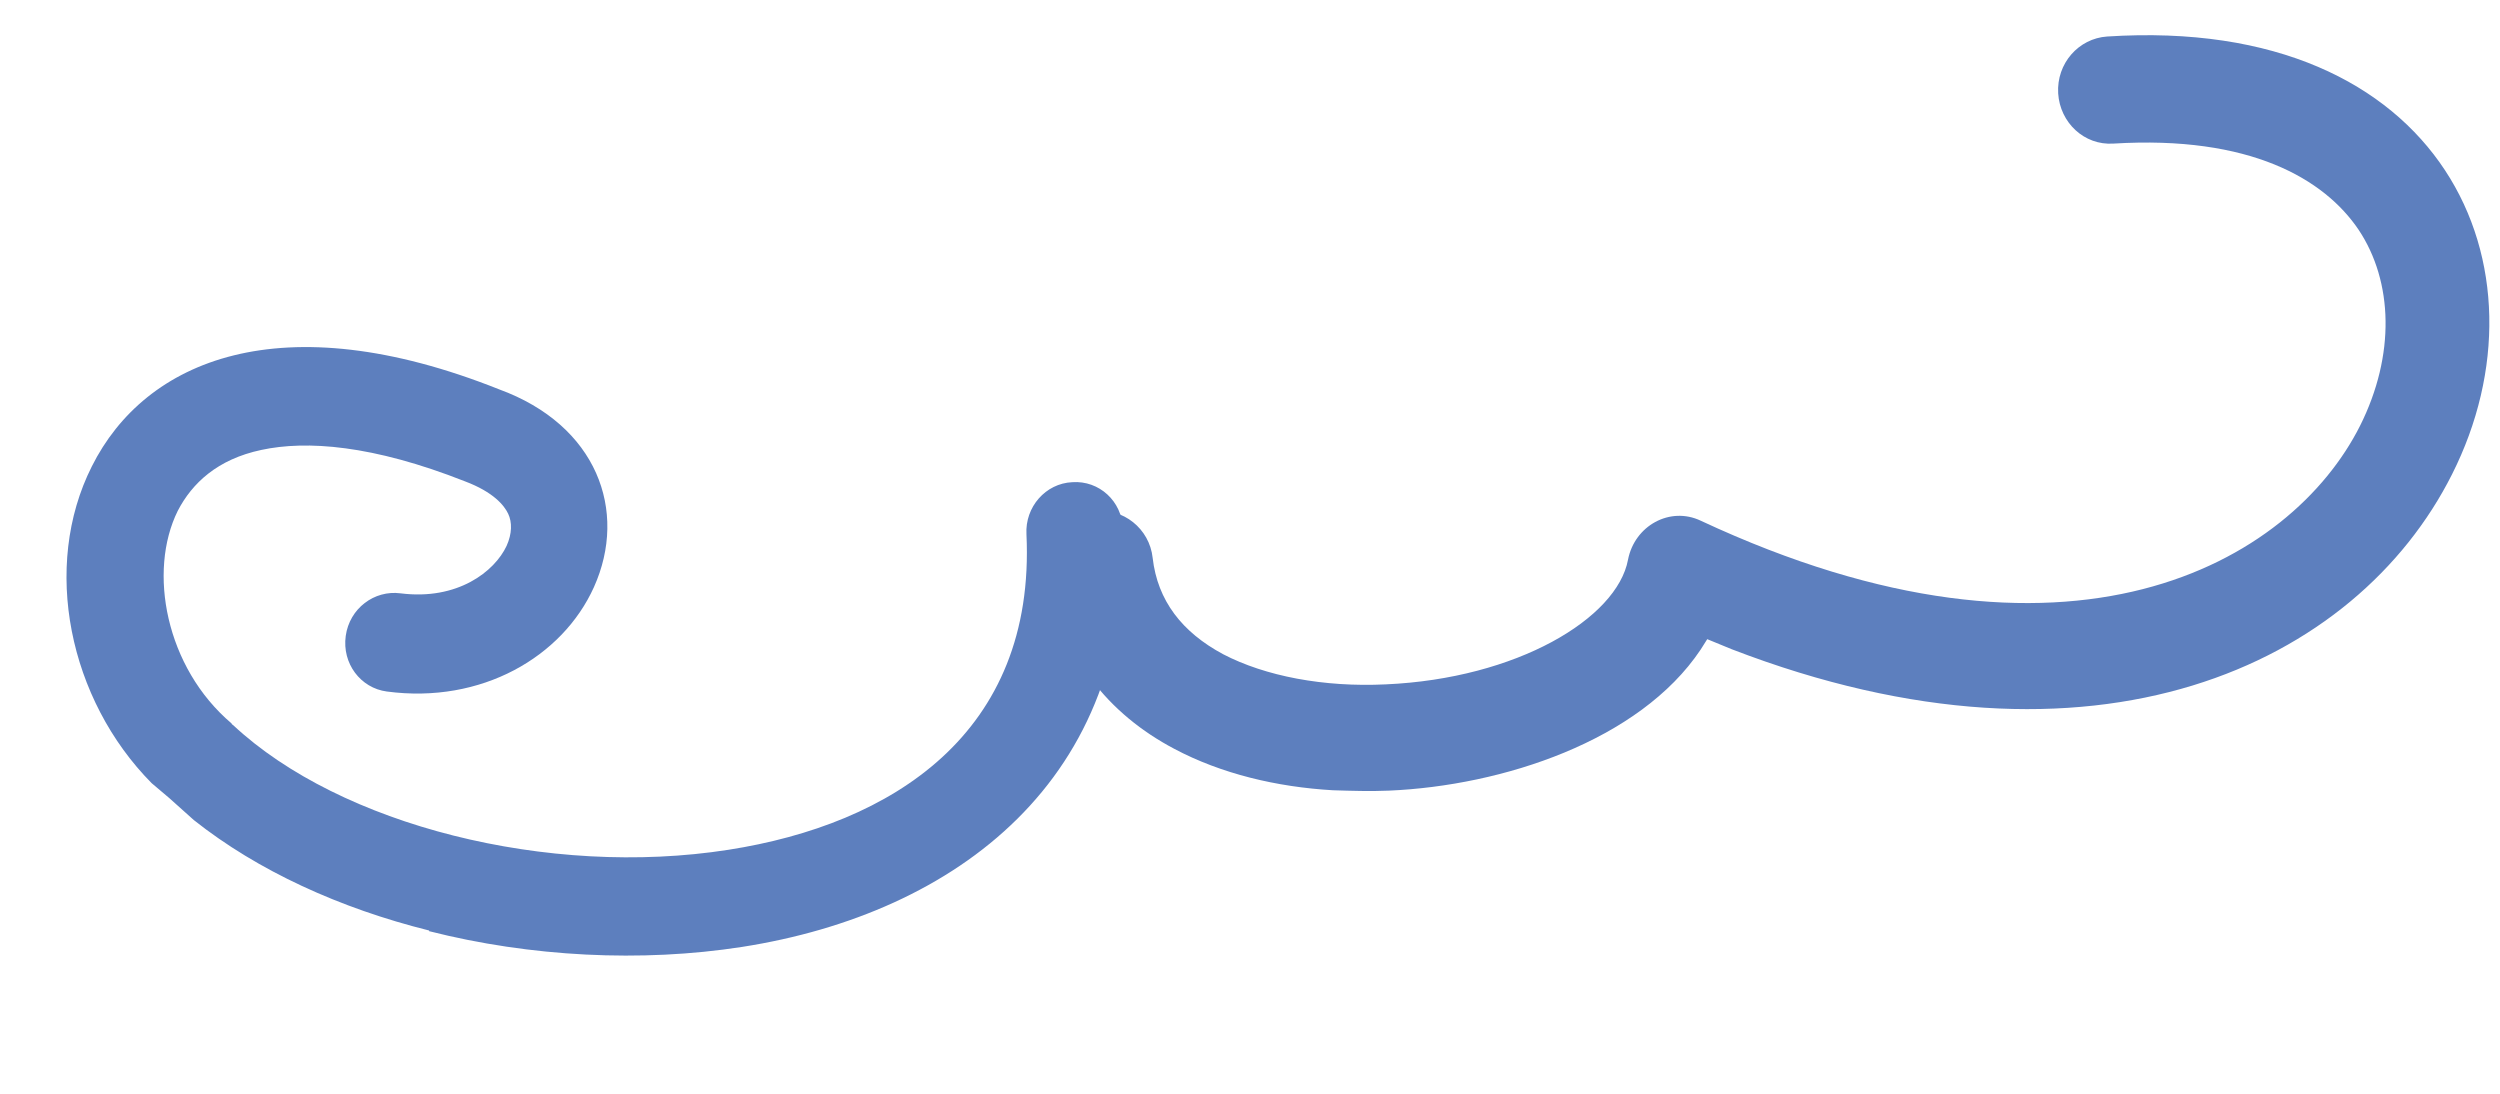 <svg width="48" height="21" viewBox="0 0 48 21" fill="none" xmlns="http://www.w3.org/2000/svg">
<path d="M25.593 15.173C25.952 15.184 26.311 15.196 26.671 15.18C28.842 15.086 31.478 14.228 32.652 12.473L32.779 12.272L33.251 12.466C40.23 15.153 45.243 12.757 47.078 9.109C49.068 5.165 46.937 0.281 40.457 0.701C39.91 0.738 39.483 1.217 39.517 1.793C39.552 2.355 40.017 2.794 40.577 2.757C43.203 2.596 44.627 3.435 45.287 4.414C45.947 5.407 45.994 6.817 45.312 8.177C43.989 10.802 39.731 13.304 32.653 9.997C32.063 9.718 31.385 10.093 31.258 10.746C31.048 11.874 29.122 13.03 26.603 13.14C25.417 13.197 24.293 12.983 23.482 12.56C22.697 12.138 22.225 11.535 22.131 10.711C22.07 10.148 21.564 9.749 21.016 9.813C20.469 9.877 20.079 10.398 20.141 10.947C20.328 12.595 21.302 13.721 22.545 14.377C23.448 14.857 24.517 15.111 25.593 15.173Z" fill="#5D7FBE"/>
<path d="M8.237 17.878C10.186 18.373 12.314 18.481 14.246 18.181C18.373 17.537 21.778 14.947 21.558 10.146C21.541 9.623 21.103 9.222 20.588 9.258C20.076 9.281 19.679 9.733 19.708 10.258C19.889 14.09 17.114 15.828 13.985 16.316C10.528 16.857 6.535 15.845 4.477 13.923C4.477 13.923 4.443 13.903 4.446 13.89C3.178 12.815 2.837 10.97 3.413 9.808C3.689 9.275 4.176 8.818 5.016 8.639C5.883 8.452 7.154 8.542 8.928 9.242C9.475 9.448 9.681 9.704 9.757 9.864C9.834 10.025 9.833 10.245 9.727 10.48C9.498 10.972 8.785 11.531 7.69 11.392C7.186 11.326 6.711 11.682 6.638 12.21C6.565 12.738 6.923 13.211 7.427 13.277C9.244 13.52 10.799 12.612 11.403 11.274C12.063 9.807 11.46 8.161 9.582 7.475C5.4 5.809 2.786 6.91 1.763 8.955C0.793 10.882 1.324 13.432 2.912 15.037L3.25 15.323L3.721 15.745C4.95 16.72 6.529 17.44 8.24 17.866L8.237 17.878Z" fill="#5D7FBE"/>
</svg>
